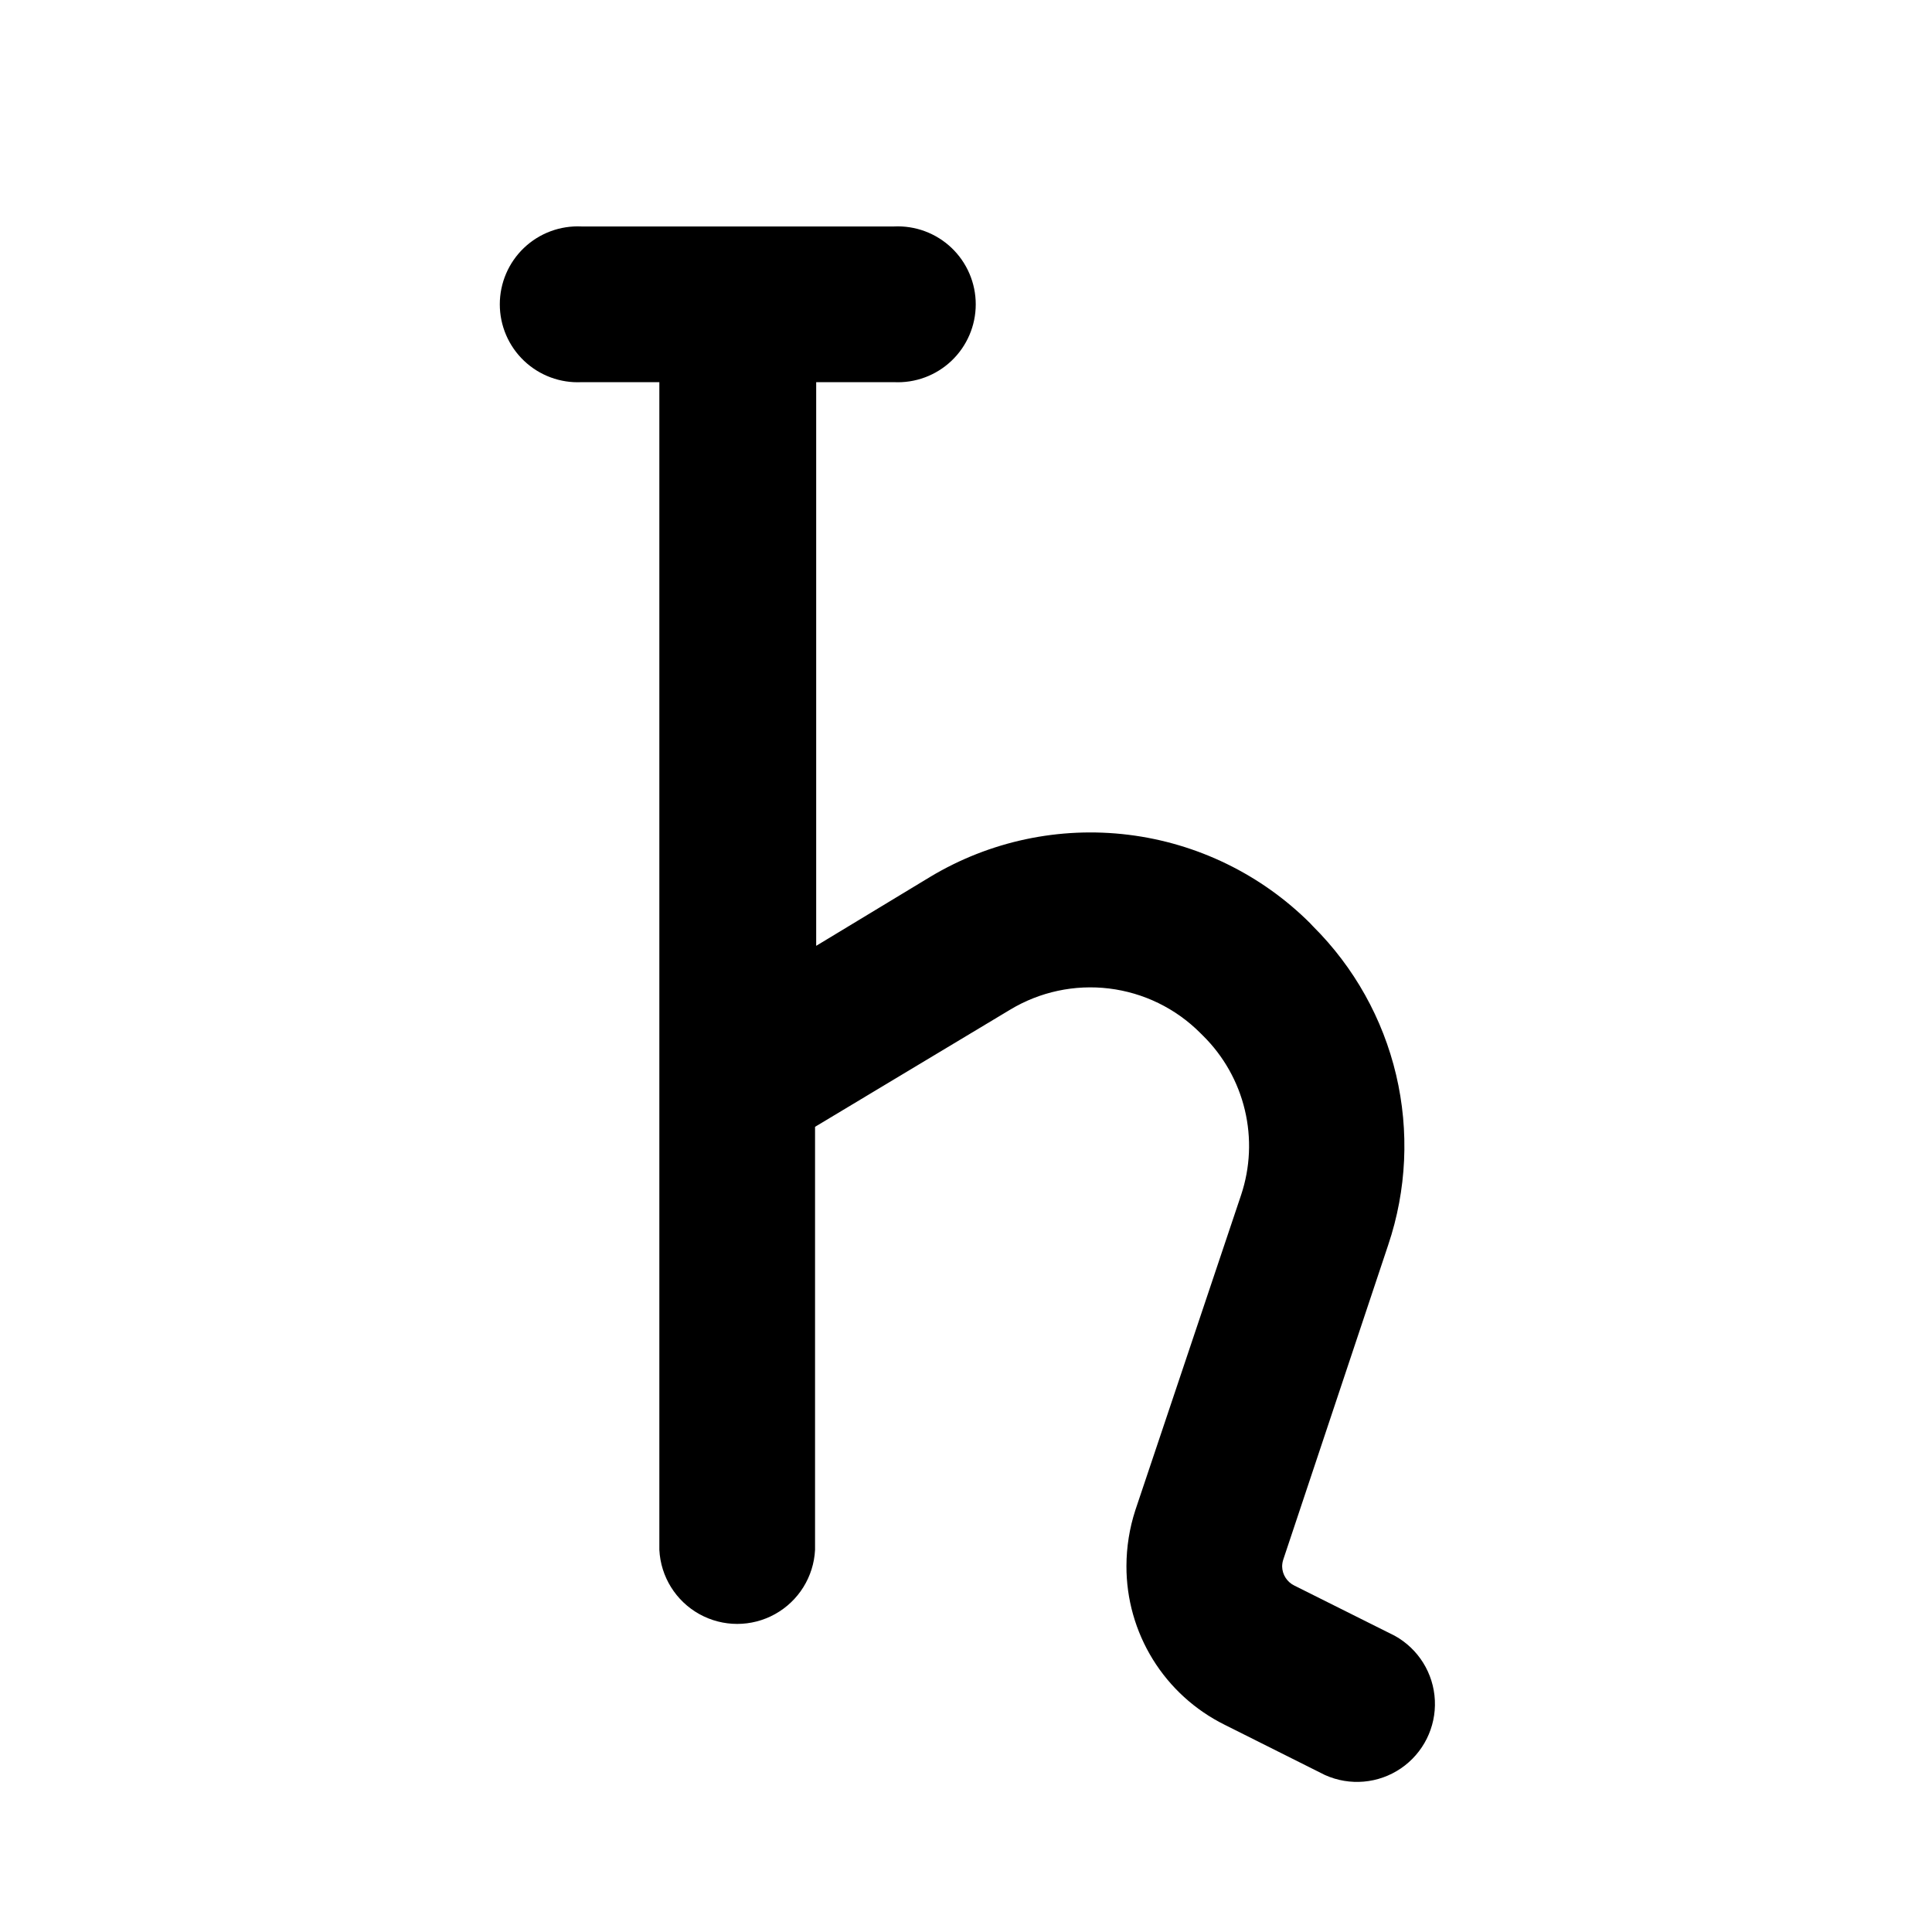<?xml version="1.0" encoding="UTF-8"?>
<!-- Uploaded to: SVG Repo, www.svgrepo.com, Generator: SVG Repo Mixer Tools -->
<svg fill="#000000" width="800px" height="800px" version="1.1" viewBox="144 144 512 512" xmlns="http://www.w3.org/2000/svg">
 <path d="m513.61 577.49-26.602-13.301c-1.934-0.945-3.18-2.891-3.227-5.039 0.004-0.633 0.105-1.262 0.305-1.863l27.809-83.379v-0.004c4.887-14.52 5.609-30.121 2.094-45.035-3.516-14.91-11.137-28.543-21.996-39.352l-0.707-0.754 0.004-0.004c-13.008-13.004-29.992-21.289-48.25-23.535-18.258-2.246-36.738 1.676-52.512 11.145l-30.23 18.289v-149.38h20.605c5.648 0.281 11.168-1.77 15.262-5.668 4.098-3.898 6.418-9.305 6.418-14.961s-2.32-11.062-6.418-14.965c-4.094-3.898-9.613-5.945-15.262-5.668h-82.773c-5.648-0.277-11.164 1.77-15.262 5.668-4.098 3.902-6.414 9.309-6.414 14.965s2.316 11.062 6.414 14.961c4.098 3.898 9.613 5.949 15.262 5.668h20.605v309.44c0.352 7.129 4.359 13.57 10.598 17.035 6.238 3.469 13.828 3.469 20.066 0 6.238-3.465 10.246-9.906 10.598-17.035v-112.1l51.691-31.035c7.875-4.754 17.117-6.731 26.25-5.617 9.133 1.117 17.629 5.258 24.129 11.766l0.754 0.754h0.004c5.457 5.394 9.293 12.207 11.07 19.668 1.781 7.465 1.438 15.273-0.996 22.551l-28.012 83.48c-1.559 4.785-2.356 9.781-2.367 14.812-0.027 8.742 2.394 17.312 6.988 24.75 4.594 7.434 11.18 13.434 19.008 17.32l26.652 13.352v-0.004c6.547 2.938 14.152 2.266 20.082-1.773 5.93-4.039 9.34-10.867 9.004-18.035-0.332-7.168-4.363-13.648-10.645-17.117z"/>
</svg>